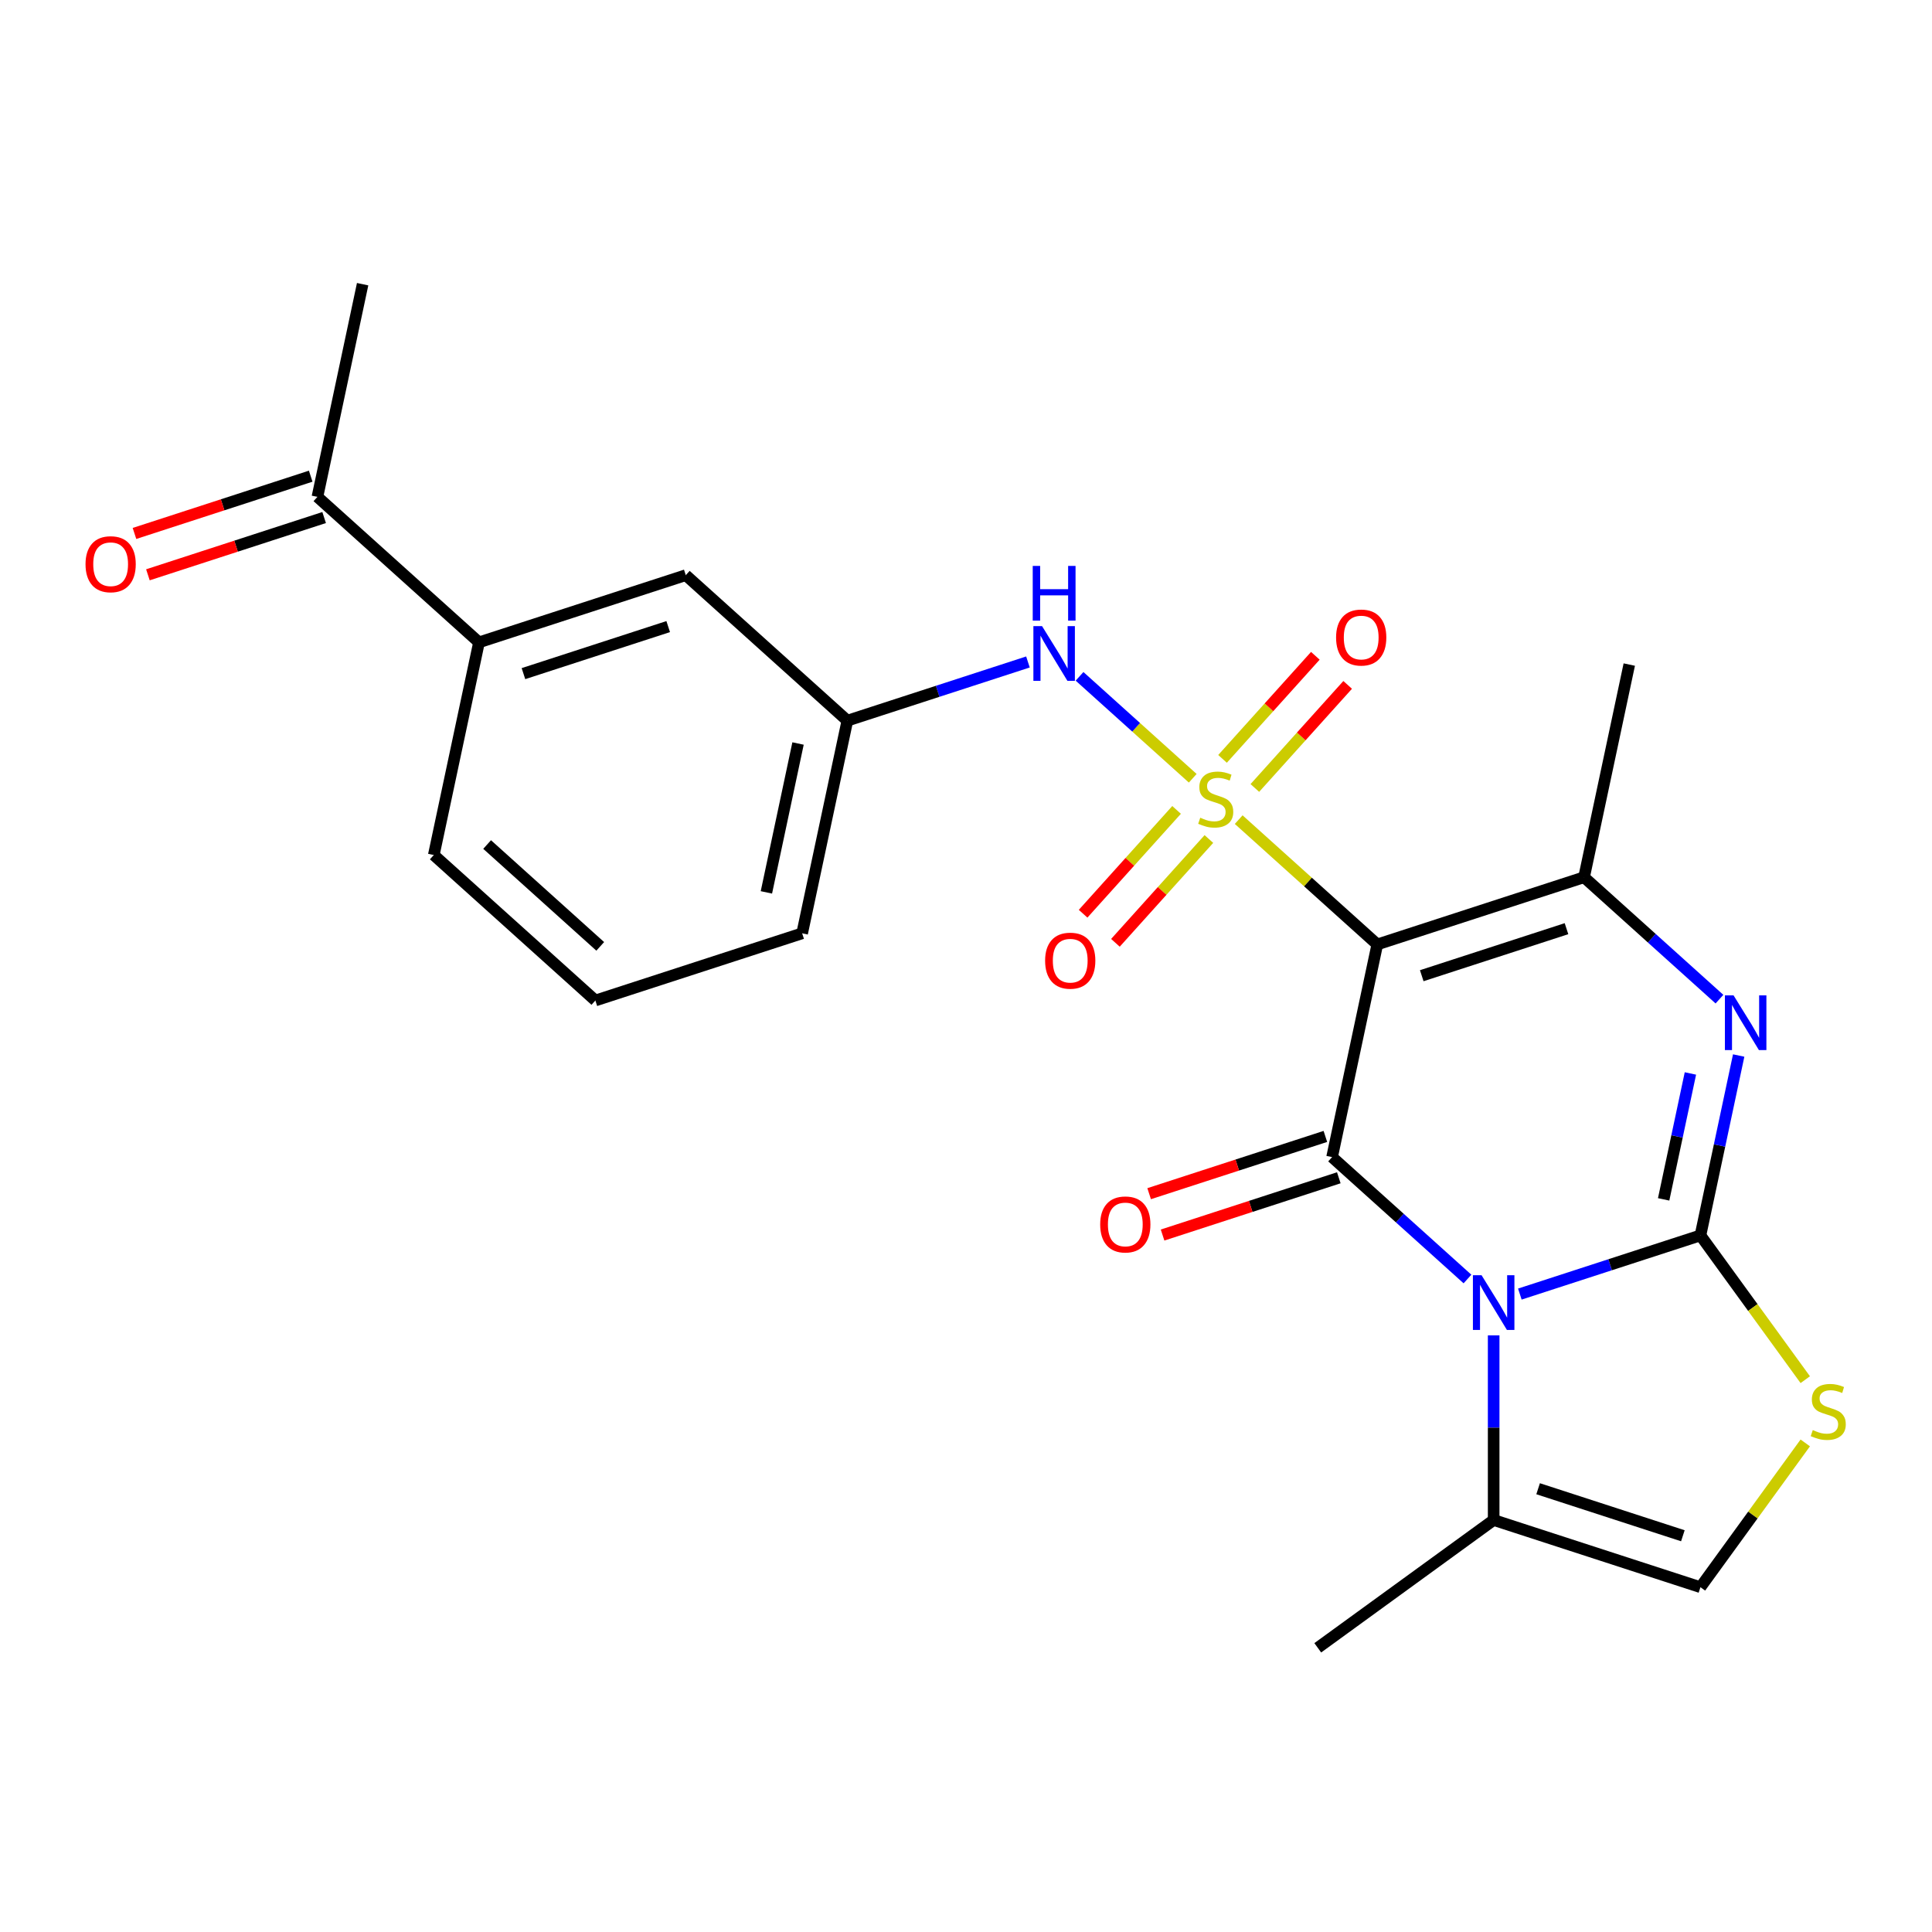 <?xml version='1.0' encoding='iso-8859-1'?>
<svg version='1.1' baseProfile='full'
              xmlns='http://www.w3.org/2000/svg'
                      xmlns:rdkit='http://www.rdkit.org/xml'
                      xmlns:xlink='http://www.w3.org/1999/xlink'
                  xml:space='preserve'
width='1000px' height='1000px' viewBox='0 0 1000 1000'>
<!-- END OF HEADER -->
<rect style='opacity:1.0;fill:#FFFFFF;stroke:none' width='1000' height='1000' x='0' y='0'> </rect>
<path class='bond-0' d='M 641.145,424.241 L 677.014,456.538' style='fill:none;fill-rule:evenodd;stroke:#CCCC00;stroke-width:6px;stroke-linecap:butt;stroke-linejoin:miter;stroke-opacity:1' />
<path class='bond-0' d='M 677.014,456.538 L 712.883,488.835' style='fill:none;fill-rule:evenodd;stroke:#000000;stroke-width:6px;stroke-linecap:butt;stroke-linejoin:miter;stroke-opacity:1' />
<path class='bond-8' d='M 617.358,402.823 L 588.066,376.448' style='fill:none;fill-rule:evenodd;stroke:#CCCC00;stroke-width:6px;stroke-linecap:butt;stroke-linejoin:miter;stroke-opacity:1' />
<path class='bond-8' d='M 588.066,376.448 L 558.773,350.073' style='fill:none;fill-rule:evenodd;stroke:#0000FF;stroke-width:6px;stroke-linecap:butt;stroke-linejoin:miter;stroke-opacity:1' />
<path class='bond-10' d='M 649.508,407.854 L 673.528,381.177' style='fill:none;fill-rule:evenodd;stroke:#CCCC00;stroke-width:6px;stroke-linecap:butt;stroke-linejoin:miter;stroke-opacity:1' />
<path class='bond-10' d='M 673.528,381.177 L 697.548,354.5' style='fill:none;fill-rule:evenodd;stroke:#FF0000;stroke-width:6px;stroke-linecap:butt;stroke-linejoin:miter;stroke-opacity:1' />
<path class='bond-10' d='M 632.782,392.793 L 656.802,366.116' style='fill:none;fill-rule:evenodd;stroke:#CCCC00;stroke-width:6px;stroke-linecap:butt;stroke-linejoin:miter;stroke-opacity:1' />
<path class='bond-10' d='M 656.802,366.116 L 680.822,339.439' style='fill:none;fill-rule:evenodd;stroke:#FF0000;stroke-width:6px;stroke-linecap:butt;stroke-linejoin:miter;stroke-opacity:1' />
<path class='bond-11' d='M 608.995,419.211 L 584.804,446.078' style='fill:none;fill-rule:evenodd;stroke:#CCCC00;stroke-width:6px;stroke-linecap:butt;stroke-linejoin:miter;stroke-opacity:1' />
<path class='bond-11' d='M 584.804,446.078 L 560.613,472.945' style='fill:none;fill-rule:evenodd;stroke:#FF0000;stroke-width:6px;stroke-linecap:butt;stroke-linejoin:miter;stroke-opacity:1' />
<path class='bond-11' d='M 625.721,434.272 L 601.53,461.138' style='fill:none;fill-rule:evenodd;stroke:#CCCC00;stroke-width:6px;stroke-linecap:butt;stroke-linejoin:miter;stroke-opacity:1' />
<path class='bond-11' d='M 601.53,461.138 L 577.339,488.005' style='fill:none;fill-rule:evenodd;stroke:#FF0000;stroke-width:6px;stroke-linecap:butt;stroke-linejoin:miter;stroke-opacity:1' />
<path class='bond-3' d='M 712.883,488.835 L 689.485,598.913' style='fill:none;fill-rule:evenodd;stroke:#000000;stroke-width:6px;stroke-linecap:butt;stroke-linejoin:miter;stroke-opacity:1' />
<path class='bond-5' d='M 712.883,488.835 L 819.913,454.059' style='fill:none;fill-rule:evenodd;stroke:#000000;stroke-width:6px;stroke-linecap:butt;stroke-linejoin:miter;stroke-opacity:1' />
<path class='bond-5' d='M 735.893,505.024 L 810.814,480.681' style='fill:none;fill-rule:evenodd;stroke:#000000;stroke-width:6px;stroke-linecap:butt;stroke-linejoin:miter;stroke-opacity:1' />
<path class='bond-1' d='M 759.564,662.012 L 724.525,630.463' style='fill:none;fill-rule:evenodd;stroke:#0000FF;stroke-width:6px;stroke-linecap:butt;stroke-linejoin:miter;stroke-opacity:1' />
<path class='bond-1' d='M 724.525,630.463 L 689.485,598.913' style='fill:none;fill-rule:evenodd;stroke:#000000;stroke-width:6px;stroke-linecap:butt;stroke-linejoin:miter;stroke-opacity:1' />
<path class='bond-7' d='M 773.117,691.189 L 773.117,738.971' style='fill:none;fill-rule:evenodd;stroke:#0000FF;stroke-width:6px;stroke-linecap:butt;stroke-linejoin:miter;stroke-opacity:1' />
<path class='bond-7' d='M 773.117,738.971 L 773.117,786.753' style='fill:none;fill-rule:evenodd;stroke:#000000;stroke-width:6px;stroke-linecap:butt;stroke-linejoin:miter;stroke-opacity:1' />
<path class='bond-24' d='M 786.671,669.812 L 833.409,654.626' style='fill:none;fill-rule:evenodd;stroke:#0000FF;stroke-width:6px;stroke-linecap:butt;stroke-linejoin:miter;stroke-opacity:1' />
<path class='bond-24' d='M 833.409,654.626 L 880.147,639.44' style='fill:none;fill-rule:evenodd;stroke:#000000;stroke-width:6px;stroke-linecap:butt;stroke-linejoin:miter;stroke-opacity:1' />
<path class='bond-2' d='M 880.147,639.44 L 890.042,592.887' style='fill:none;fill-rule:evenodd;stroke:#000000;stroke-width:6px;stroke-linecap:butt;stroke-linejoin:miter;stroke-opacity:1' />
<path class='bond-2' d='M 890.042,592.887 L 899.937,546.335' style='fill:none;fill-rule:evenodd;stroke:#0000FF;stroke-width:6px;stroke-linecap:butt;stroke-linejoin:miter;stroke-opacity:1' />
<path class='bond-2' d='M 861.1,620.794 L 868.026,588.207' style='fill:none;fill-rule:evenodd;stroke:#000000;stroke-width:6px;stroke-linecap:butt;stroke-linejoin:miter;stroke-opacity:1' />
<path class='bond-2' d='M 868.026,588.207 L 874.953,555.621' style='fill:none;fill-rule:evenodd;stroke:#0000FF;stroke-width:6px;stroke-linecap:butt;stroke-linejoin:miter;stroke-opacity:1' />
<path class='bond-6' d='M 880.147,639.44 L 907.274,676.777' style='fill:none;fill-rule:evenodd;stroke:#000000;stroke-width:6px;stroke-linecap:butt;stroke-linejoin:miter;stroke-opacity:1' />
<path class='bond-6' d='M 907.274,676.777 L 934.401,714.114' style='fill:none;fill-rule:evenodd;stroke:#CCCC00;stroke-width:6px;stroke-linecap:butt;stroke-linejoin:miter;stroke-opacity:1' />
<path class='bond-12' d='M 686.008,588.21 L 640.4,603.029' style='fill:none;fill-rule:evenodd;stroke:#000000;stroke-width:6px;stroke-linecap:butt;stroke-linejoin:miter;stroke-opacity:1' />
<path class='bond-12' d='M 640.4,603.029 L 594.792,617.848' style='fill:none;fill-rule:evenodd;stroke:#FF0000;stroke-width:6px;stroke-linecap:butt;stroke-linejoin:miter;stroke-opacity:1' />
<path class='bond-12' d='M 692.963,609.616 L 647.355,624.435' style='fill:none;fill-rule:evenodd;stroke:#000000;stroke-width:6px;stroke-linecap:butt;stroke-linejoin:miter;stroke-opacity:1' />
<path class='bond-12' d='M 647.355,624.435 L 601.747,639.254' style='fill:none;fill-rule:evenodd;stroke:#FF0000;stroke-width:6px;stroke-linecap:butt;stroke-linejoin:miter;stroke-opacity:1' />
<path class='bond-4' d='M 889.991,517.157 L 854.952,485.608' style='fill:none;fill-rule:evenodd;stroke:#0000FF;stroke-width:6px;stroke-linecap:butt;stroke-linejoin:miter;stroke-opacity:1' />
<path class='bond-4' d='M 854.952,485.608 L 819.913,454.059' style='fill:none;fill-rule:evenodd;stroke:#000000;stroke-width:6px;stroke-linecap:butt;stroke-linejoin:miter;stroke-opacity:1' />
<path class='bond-18' d='M 819.913,454.059 L 843.311,343.98' style='fill:none;fill-rule:evenodd;stroke:#000000;stroke-width:6px;stroke-linecap:butt;stroke-linejoin:miter;stroke-opacity:1' />
<path class='bond-26' d='M 934.401,746.854 L 907.274,784.192' style='fill:none;fill-rule:evenodd;stroke:#CCCC00;stroke-width:6px;stroke-linecap:butt;stroke-linejoin:miter;stroke-opacity:1' />
<path class='bond-26' d='M 907.274,784.192 L 880.147,821.529' style='fill:none;fill-rule:evenodd;stroke:#000000;stroke-width:6px;stroke-linecap:butt;stroke-linejoin:miter;stroke-opacity:1' />
<path class='bond-9' d='M 773.117,786.753 L 880.147,821.529' style='fill:none;fill-rule:evenodd;stroke:#000000;stroke-width:6px;stroke-linecap:butt;stroke-linejoin:miter;stroke-opacity:1' />
<path class='bond-9' d='M 796.127,770.564 L 871.048,794.907' style='fill:none;fill-rule:evenodd;stroke:#000000;stroke-width:6px;stroke-linecap:butt;stroke-linejoin:miter;stroke-opacity:1' />
<path class='bond-19' d='M 773.117,786.753 L 682.072,852.901' style='fill:none;fill-rule:evenodd;stroke:#000000;stroke-width:6px;stroke-linecap:butt;stroke-linejoin:miter;stroke-opacity:1' />
<path class='bond-15' d='M 532.066,342.634 L 485.328,357.82' style='fill:none;fill-rule:evenodd;stroke:#0000FF;stroke-width:6px;stroke-linecap:butt;stroke-linejoin:miter;stroke-opacity:1' />
<path class='bond-15' d='M 485.328,357.82 L 438.59,373.006' style='fill:none;fill-rule:evenodd;stroke:#000000;stroke-width:6px;stroke-linecap:butt;stroke-linejoin:miter;stroke-opacity:1' />
<path class='bond-13' d='M 247.929,332.48 L 354.958,297.704' style='fill:none;fill-rule:evenodd;stroke:#000000;stroke-width:6px;stroke-linecap:butt;stroke-linejoin:miter;stroke-opacity:1' />
<path class='bond-13' d='M 270.938,348.669 L 345.859,324.326' style='fill:none;fill-rule:evenodd;stroke:#000000;stroke-width:6px;stroke-linecap:butt;stroke-linejoin:miter;stroke-opacity:1' />
<path class='bond-14' d='M 247.929,332.48 L 164.297,257.177' style='fill:none;fill-rule:evenodd;stroke:#000000;stroke-width:6px;stroke-linecap:butt;stroke-linejoin:miter;stroke-opacity:1' />
<path class='bond-25' d='M 247.929,332.48 L 224.531,442.558' style='fill:none;fill-rule:evenodd;stroke:#000000;stroke-width:6px;stroke-linecap:butt;stroke-linejoin:miter;stroke-opacity:1' />
<path class='bond-17' d='M 160.819,246.474 L 115.211,261.293' style='fill:none;fill-rule:evenodd;stroke:#000000;stroke-width:6px;stroke-linecap:butt;stroke-linejoin:miter;stroke-opacity:1' />
<path class='bond-17' d='M 115.211,261.293 L 69.603,276.112' style='fill:none;fill-rule:evenodd;stroke:#FF0000;stroke-width:6px;stroke-linecap:butt;stroke-linejoin:miter;stroke-opacity:1' />
<path class='bond-17' d='M 167.774,267.88 L 122.166,282.699' style='fill:none;fill-rule:evenodd;stroke:#000000;stroke-width:6px;stroke-linecap:butt;stroke-linejoin:miter;stroke-opacity:1' />
<path class='bond-17' d='M 122.166,282.699 L 76.558,297.518' style='fill:none;fill-rule:evenodd;stroke:#FF0000;stroke-width:6px;stroke-linecap:butt;stroke-linejoin:miter;stroke-opacity:1' />
<path class='bond-23' d='M 164.297,257.177 L 187.695,147.099' style='fill:none;fill-rule:evenodd;stroke:#000000;stroke-width:6px;stroke-linecap:butt;stroke-linejoin:miter;stroke-opacity:1' />
<path class='bond-16' d='M 438.59,373.006 L 354.958,297.704' style='fill:none;fill-rule:evenodd;stroke:#000000;stroke-width:6px;stroke-linecap:butt;stroke-linejoin:miter;stroke-opacity:1' />
<path class='bond-22' d='M 438.59,373.006 L 415.192,483.084' style='fill:none;fill-rule:evenodd;stroke:#000000;stroke-width:6px;stroke-linecap:butt;stroke-linejoin:miter;stroke-opacity:1' />
<path class='bond-22' d='M 413.065,384.838 L 396.686,461.893' style='fill:none;fill-rule:evenodd;stroke:#000000;stroke-width:6px;stroke-linecap:butt;stroke-linejoin:miter;stroke-opacity:1' />
<path class='bond-20' d='M 224.531,442.558 L 308.162,517.86' style='fill:none;fill-rule:evenodd;stroke:#000000;stroke-width:6px;stroke-linecap:butt;stroke-linejoin:miter;stroke-opacity:1' />
<path class='bond-20' d='M 252.136,437.127 L 310.678,489.839' style='fill:none;fill-rule:evenodd;stroke:#000000;stroke-width:6px;stroke-linecap:butt;stroke-linejoin:miter;stroke-opacity:1' />
<path class='bond-21' d='M 308.162,517.86 L 415.192,483.084' style='fill:none;fill-rule:evenodd;stroke:#000000;stroke-width:6px;stroke-linecap:butt;stroke-linejoin:miter;stroke-opacity:1' />
<path  class='atom-0' d='M 621.252 423.252
Q 621.572 423.372, 622.892 423.932
Q 624.212 424.492, 625.652 424.852
Q 627.132 425.172, 628.572 425.172
Q 631.252 425.172, 632.812 423.892
Q 634.372 422.572, 634.372 420.292
Q 634.372 418.732, 633.572 417.772
Q 632.812 416.812, 631.612 416.292
Q 630.412 415.772, 628.412 415.172
Q 625.892 414.412, 624.372 413.692
Q 622.892 412.972, 621.812 411.452
Q 620.772 409.932, 620.772 407.372
Q 620.772 403.812, 623.172 401.612
Q 625.612 399.412, 630.412 399.412
Q 633.692 399.412, 637.412 400.972
L 636.492 404.052
Q 633.092 402.652, 630.532 402.652
Q 627.772 402.652, 626.252 403.812
Q 624.732 404.932, 624.772 406.892
Q 624.772 408.412, 625.532 409.332
Q 626.332 410.252, 627.452 410.772
Q 628.612 411.292, 630.532 411.892
Q 633.092 412.692, 634.612 413.492
Q 636.132 414.292, 637.212 415.932
Q 638.332 417.532, 638.332 420.292
Q 638.332 424.212, 635.692 426.332
Q 633.092 428.412, 628.732 428.412
Q 626.212 428.412, 624.292 427.852
Q 622.412 427.332, 620.172 426.412
L 621.252 423.252
' fill='#CCCC00'/>
<path  class='atom-2' d='M 766.857 660.056
L 776.137 675.056
Q 777.057 676.536, 778.537 679.216
Q 780.017 681.896, 780.097 682.056
L 780.097 660.056
L 783.857 660.056
L 783.857 688.376
L 779.977 688.376
L 770.017 671.976
Q 768.857 670.056, 767.617 667.856
Q 766.417 665.656, 766.057 664.976
L 766.057 688.376
L 762.377 688.376
L 762.377 660.056
L 766.857 660.056
' fill='#0000FF'/>
<path  class='atom-5' d='M 897.285 515.201
L 906.565 530.201
Q 907.485 531.681, 908.965 534.361
Q 910.445 537.041, 910.525 537.201
L 910.525 515.201
L 914.285 515.201
L 914.285 543.521
L 910.405 543.521
L 900.445 527.121
Q 899.285 525.201, 898.045 523.001
Q 896.845 520.801, 896.485 520.121
L 896.485 543.521
L 892.805 543.521
L 892.805 515.201
L 897.285 515.201
' fill='#0000FF'/>
<path  class='atom-7' d='M 938.295 740.204
Q 938.615 740.324, 939.935 740.884
Q 941.255 741.444, 942.695 741.804
Q 944.175 742.124, 945.615 742.124
Q 948.295 742.124, 949.855 740.844
Q 951.415 739.524, 951.415 737.244
Q 951.415 735.684, 950.615 734.724
Q 949.855 733.764, 948.655 733.244
Q 947.455 732.724, 945.455 732.124
Q 942.935 731.364, 941.415 730.644
Q 939.935 729.924, 938.855 728.404
Q 937.815 726.884, 937.815 724.324
Q 937.815 720.764, 940.215 718.564
Q 942.655 716.364, 947.455 716.364
Q 950.735 716.364, 954.455 717.924
L 953.535 721.004
Q 950.135 719.604, 947.575 719.604
Q 944.815 719.604, 943.295 720.764
Q 941.775 721.884, 941.815 723.844
Q 941.815 725.364, 942.575 726.284
Q 943.375 727.204, 944.495 727.724
Q 945.655 728.244, 947.575 728.844
Q 950.135 729.644, 951.655 730.444
Q 953.175 731.244, 954.255 732.884
Q 955.375 734.484, 955.375 737.244
Q 955.375 741.164, 952.735 743.284
Q 950.135 745.364, 945.775 745.364
Q 943.255 745.364, 941.335 744.804
Q 939.455 744.284, 937.215 743.364
L 938.295 740.204
' fill='#CCCC00'/>
<path  class='atom-9' d='M 539.36 324.07
L 548.64 339.07
Q 549.56 340.55, 551.04 343.23
Q 552.52 345.91, 552.6 346.07
L 552.6 324.07
L 556.36 324.07
L 556.36 352.39
L 552.48 352.39
L 542.52 335.99
Q 541.36 334.07, 540.12 331.87
Q 538.92 329.67, 538.56 328.99
L 538.56 352.39
L 534.88 352.39
L 534.88 324.07
L 539.36 324.07
' fill='#0000FF'/>
<path  class='atom-9' d='M 534.54 292.918
L 538.38 292.918
L 538.38 304.958
L 552.86 304.958
L 552.86 292.918
L 556.7 292.918
L 556.7 321.238
L 552.86 321.238
L 552.86 308.158
L 538.38 308.158
L 538.38 321.238
L 534.54 321.238
L 534.54 292.918
' fill='#0000FF'/>
<path  class='atom-11' d='M 691.554 329.981
Q 691.554 323.181, 694.914 319.381
Q 698.274 315.581, 704.554 315.581
Q 710.834 315.581, 714.194 319.381
Q 717.554 323.181, 717.554 329.981
Q 717.554 336.861, 714.154 340.781
Q 710.754 344.661, 704.554 344.661
Q 698.314 344.661, 694.914 340.781
Q 691.554 336.901, 691.554 329.981
M 704.554 341.461
Q 708.874 341.461, 711.194 338.581
Q 713.554 335.661, 713.554 329.981
Q 713.554 324.421, 711.194 321.621
Q 708.874 318.781, 704.554 318.781
Q 700.234 318.781, 697.874 321.581
Q 695.554 324.381, 695.554 329.981
Q 695.554 335.701, 697.874 338.581
Q 700.234 341.461, 704.554 341.461
' fill='#FF0000'/>
<path  class='atom-12' d='M 540.949 497.244
Q 540.949 490.444, 544.309 486.644
Q 547.669 482.844, 553.949 482.844
Q 560.229 482.844, 563.589 486.644
Q 566.949 490.444, 566.949 497.244
Q 566.949 504.124, 563.549 508.044
Q 560.149 511.924, 553.949 511.924
Q 547.709 511.924, 544.309 508.044
Q 540.949 504.164, 540.949 497.244
M 553.949 508.724
Q 558.269 508.724, 560.589 505.844
Q 562.949 502.924, 562.949 497.244
Q 562.949 491.684, 560.589 488.884
Q 558.269 486.044, 553.949 486.044
Q 549.629 486.044, 547.269 488.844
Q 544.949 491.644, 544.949 497.244
Q 544.949 502.964, 547.269 505.844
Q 549.629 508.724, 553.949 508.724
' fill='#FF0000'/>
<path  class='atom-13' d='M 569.456 633.769
Q 569.456 626.969, 572.816 623.169
Q 576.176 619.369, 582.456 619.369
Q 588.736 619.369, 592.096 623.169
Q 595.456 626.969, 595.456 633.769
Q 595.456 640.649, 592.056 644.569
Q 588.656 648.449, 582.456 648.449
Q 576.216 648.449, 572.816 644.569
Q 569.456 640.689, 569.456 633.769
M 582.456 645.249
Q 586.776 645.249, 589.096 642.369
Q 591.456 639.449, 591.456 633.769
Q 591.456 628.209, 589.096 625.409
Q 586.776 622.569, 582.456 622.569
Q 578.136 622.569, 575.776 625.369
Q 573.456 628.169, 573.456 633.769
Q 573.456 639.489, 575.776 642.369
Q 578.136 645.249, 582.456 645.249
' fill='#FF0000'/>
<path  class='atom-18' d='M 44.267 292.033
Q 44.267 285.233, 47.627 281.433
Q 50.987 277.633, 57.267 277.633
Q 63.547 277.633, 66.907 281.433
Q 70.267 285.233, 70.267 292.033
Q 70.267 298.913, 66.867 302.833
Q 63.467 306.713, 57.267 306.713
Q 51.027 306.713, 47.627 302.833
Q 44.267 298.953, 44.267 292.033
M 57.267 303.513
Q 61.587 303.513, 63.907 300.633
Q 66.267 297.713, 66.267 292.033
Q 66.267 286.473, 63.907 283.673
Q 61.587 280.833, 57.267 280.833
Q 52.947 280.833, 50.587 283.633
Q 48.267 286.433, 48.267 292.033
Q 48.267 297.753, 50.587 300.633
Q 52.947 303.513, 57.267 303.513
' fill='#FF0000'/>
</svg>
